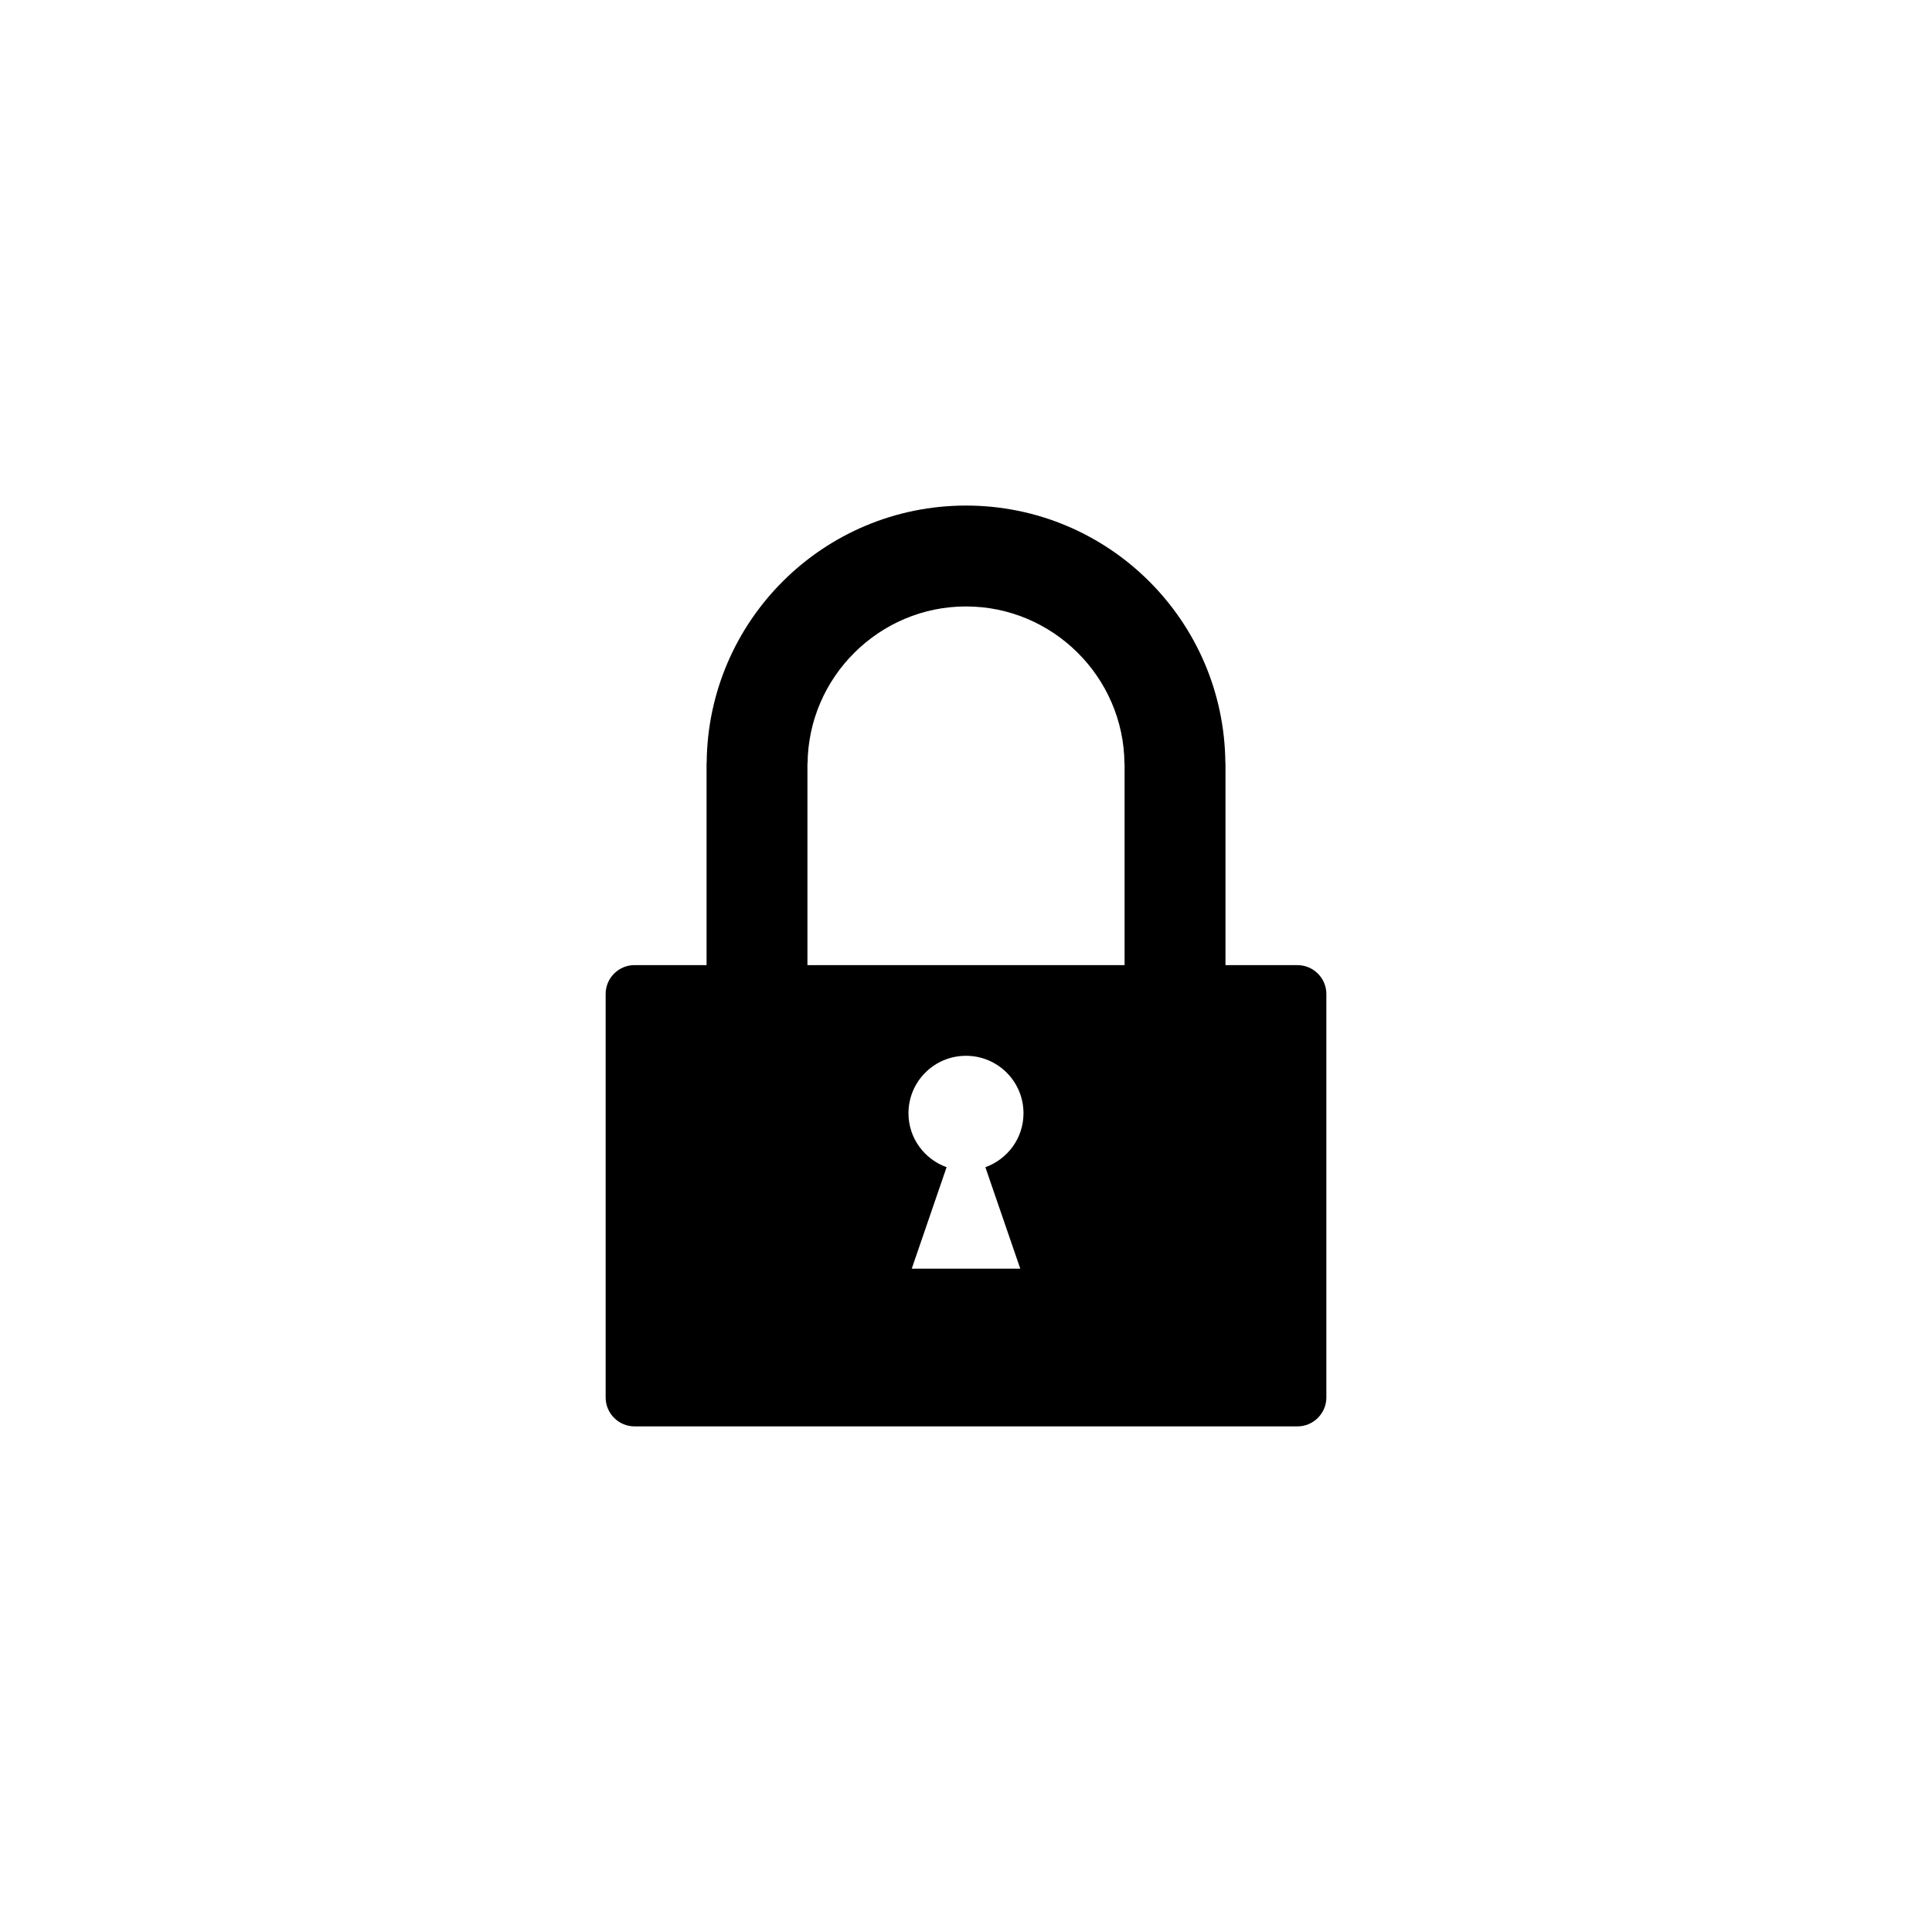 <?xml version="1.0" encoding="UTF-8"?>
<!-- Uploaded to: SVG Repo, www.svgrepo.com, Generator: SVG Repo Mixer Tools -->
<svg fill="#000000" width="800px" height="800px" version="1.1" viewBox="144 144 512 512" xmlns="http://www.w3.org/2000/svg">
 <path d="m487.85 399.77h-19.086v-53.551h-0.031c-0.289-37.73-30.93-68.238-68.73-68.238-37.789 0-68.449 30.504-68.727 68.23h-0.031v53.551h-19.098c-4.195 0-7.644 3.43-7.644 7.637v106.95c0 4.211 3.441 7.656 7.644 7.656h175.7c4.207 0 7.652-3.445 7.652-7.656v-106.94c-0.004-4.207-3.449-7.637-7.652-7.637zm-129.87-53.551c0 0.07 0.035 0.125 0.035 0.195 0.168-22.988 19.004-41.699 41.988-41.699 22.992 0 41.828 18.711 41.992 41.699 0-0.07 0.031-0.125 0.031-0.195v53.551h-84.047zm56.402 133.99h-28.758l9.234-26.887c-5.871-2.121-10.102-7.684-10.102-14.297 0-8.418 6.82-15.227 15.242-15.227 8.43 0 15.242 6.812 15.242 15.227 0 6.613-4.223 12.176-10.102 14.297z"/>
</svg>